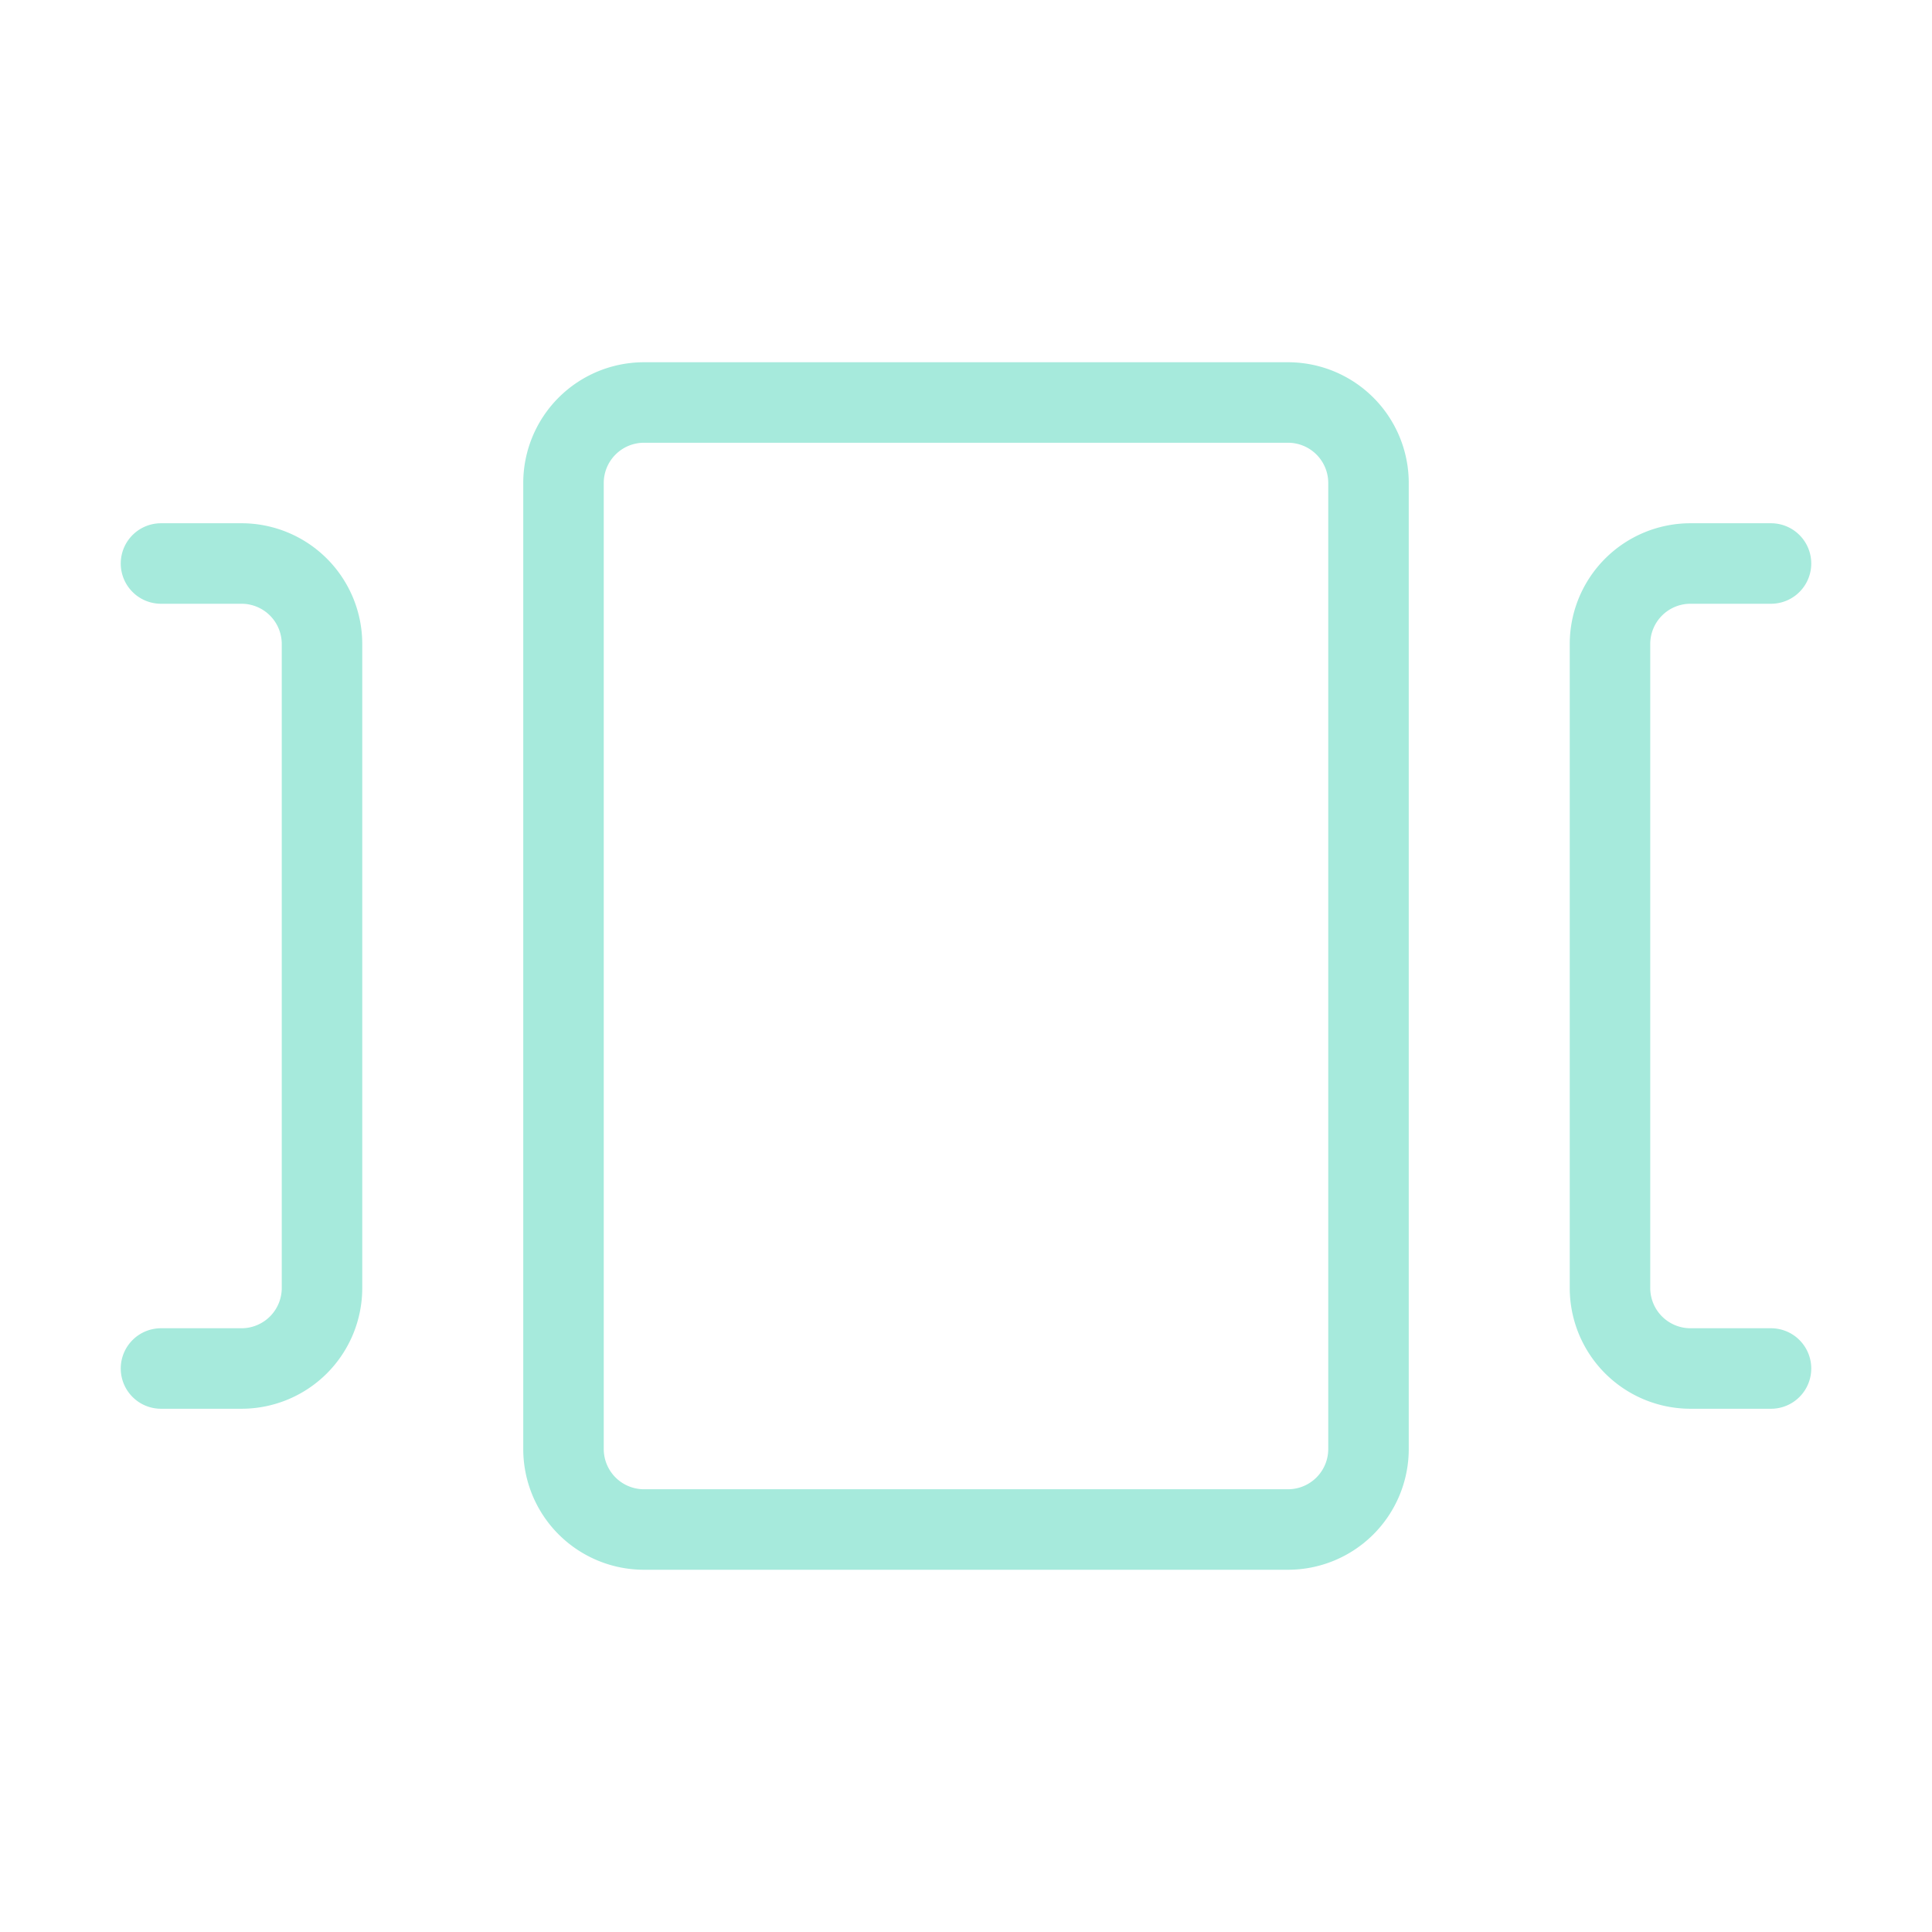 <svg  xmlns="http://www.w3.org/2000/svg"  width="24"  height="24"  viewBox="0 0 24 24"  fill="none"  stroke="#a6eadc"  stroke-width="1"  stroke-linecap="round"  stroke-linejoin="round"  class="icon icon-tabler icons-tabler-outline icon-tabler-carousel-horizontal"><path stroke="none" d="M0 0h24v24H0z" fill="none"/><path d="M7 5m0 1a1 1 0 0 1 1 -1h8a1 1 0 0 1 1 1v12a1 1 0 0 1 -1 1h-8a1 1 0 0 1 -1 -1z" /><path d="M22 17h-1a1 1 0 0 1 -1 -1v-8a1 1 0 0 1 1 -1h1" /><path d="M2 17h1a1 1 0 0 0 1 -1v-8a1 1 0 0 0 -1 -1h-1" /></svg>